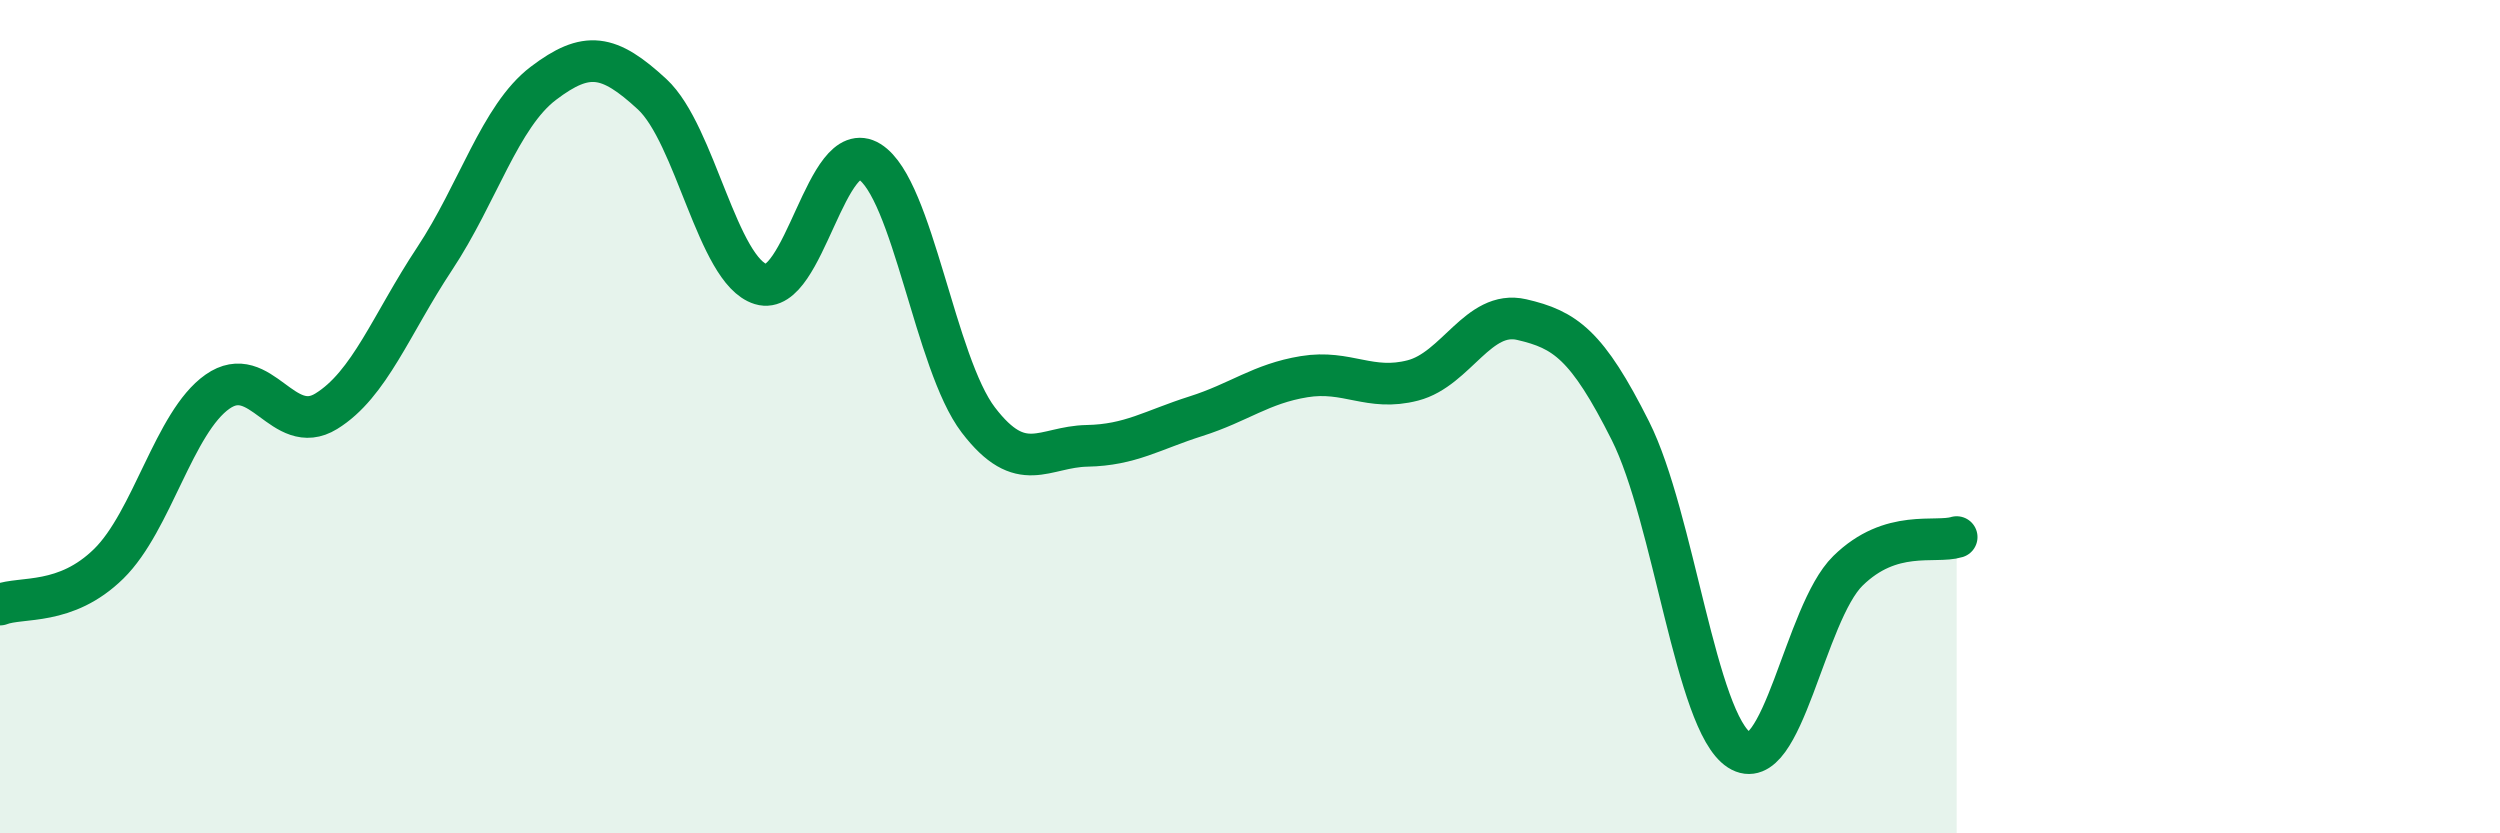 
    <svg width="60" height="20" viewBox="0 0 60 20" xmlns="http://www.w3.org/2000/svg">
      <path
        d="M 0,14.51 C 0.52,14.31 1.57,14.55 2.61,13.53 C 3.65,12.51 4.18,10.13 5.22,9.4 C 6.26,8.67 6.79,10.51 7.83,9.87 C 8.87,9.23 9.39,7.78 10.43,6.21 C 11.47,4.64 12,2.79 13.04,2 C 14.08,1.21 14.61,1.3 15.65,2.26 C 16.69,3.22 17.22,6.5 18.26,6.82 C 19.3,7.14 19.83,3.23 20.87,3.88 C 21.91,4.53 22.44,8.72 23.48,10.08 C 24.52,11.44 25.05,10.72 26.09,10.7 C 27.13,10.68 27.66,10.32 28.7,9.99 C 29.74,9.66 30.26,9.21 31.3,9.04 C 32.34,8.87 32.87,9.4 33.91,9.13 C 34.95,8.86 35.48,7.43 36.52,7.67 C 37.56,7.91 38.09,8.27 39.13,10.34 C 40.17,12.41 40.7,17.33 41.74,18 C 42.78,18.67 43.31,14.72 44.35,13.7 C 45.39,12.68 46.44,13.05 46.96,12.89L46.96 20L0 20Z"
        fill="#008740"
        opacity="0.1"
        stroke-linecap="round"
        stroke-linejoin="round"
      />
      <path
        d="M 0,14.51 C 0.52,14.31 1.57,14.55 2.61,13.53 C 3.65,12.51 4.18,10.13 5.22,9.4 C 6.26,8.67 6.79,10.51 7.83,9.87 C 8.87,9.23 9.39,7.78 10.43,6.21 C 11.47,4.64 12,2.79 13.04,2 C 14.08,1.21 14.61,1.3 15.65,2.26 C 16.69,3.22 17.22,6.5 18.26,6.82 C 19.3,7.14 19.83,3.23 20.87,3.88 C 21.91,4.53 22.44,8.72 23.48,10.08 C 24.52,11.44 25.05,10.72 26.09,10.7 C 27.13,10.68 27.66,10.32 28.7,9.99 C 29.74,9.66 30.26,9.21 31.3,9.04 C 32.34,8.87 32.87,9.4 33.91,9.13 C 34.95,8.86 35.48,7.43 36.52,7.67 C 37.56,7.91 38.09,8.27 39.13,10.34 C 40.17,12.41 40.7,17.33 41.74,18 C 42.78,18.67 43.31,14.72 44.35,13.7 C 45.39,12.68 46.44,13.05 46.96,12.89"
        stroke="#008740"
        stroke-width="1"
        fill="none"
        stroke-linecap="round"
        stroke-linejoin="round"
      />
    </svg>
  